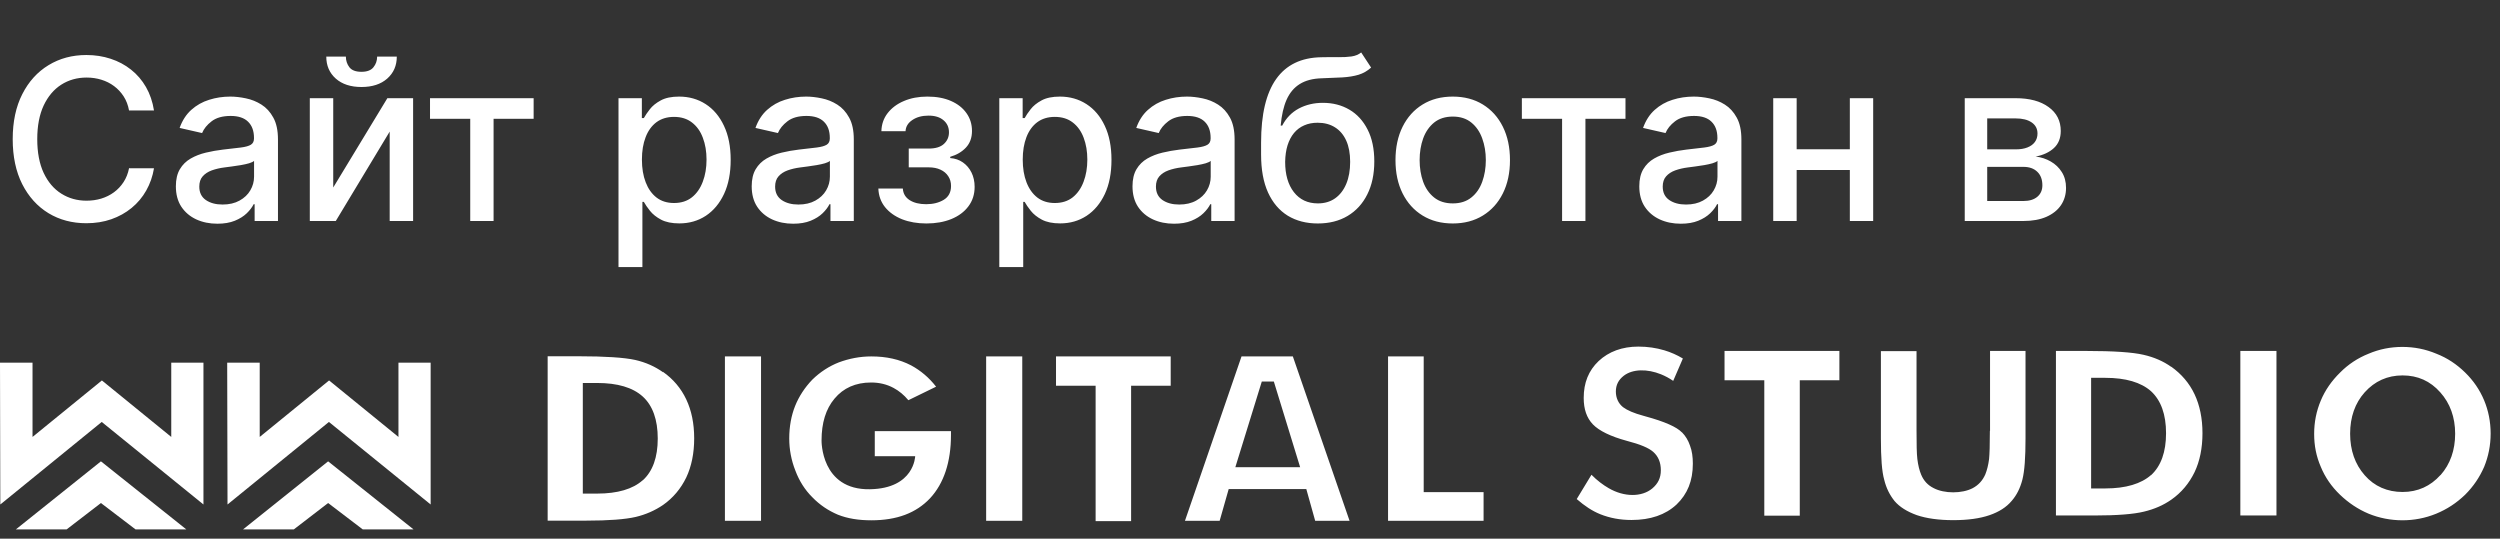 <?xml version="1.0" encoding="UTF-8"?> <svg xmlns="http://www.w3.org/2000/svg" width="181" height="39" viewBox="0 0 181 39" fill="none"><rect x="0" y="0" width="181" height="39" fill="#333333" stroke="none"/><path d="M11.149 8H9.343C9.273 7.614 9.144 7.275 8.955 6.982C8.766 6.688 8.534 6.439 8.26 6.235C7.986 6.03 7.679 5.876 7.34 5.772C7.004 5.668 6.647 5.615 6.269 5.615C5.586 5.615 4.974 5.787 4.434 6.131C3.898 6.474 3.473 6.978 3.16 7.641C2.852 8.305 2.697 9.116 2.697 10.073C2.697 11.037 2.852 11.852 3.16 12.515C3.473 13.179 3.899 13.681 4.44 14.02C4.98 14.36 5.588 14.53 6.263 14.53C6.637 14.53 6.992 14.48 7.328 14.379C7.668 14.275 7.975 14.123 8.249 13.922C8.523 13.721 8.754 13.476 8.943 13.187C9.136 12.893 9.269 12.558 9.343 12.18L11.149 12.185C11.052 12.768 10.865 13.305 10.587 13.795C10.313 14.281 9.96 14.701 9.528 15.056C9.099 15.408 8.609 15.68 8.058 15.873C7.506 16.066 6.904 16.162 6.252 16.162C5.225 16.162 4.31 15.919 3.508 15.433C2.705 14.943 2.072 14.242 1.609 13.332C1.15 12.421 0.92 11.335 0.92 10.073C0.92 8.807 1.152 7.721 1.615 6.814C2.078 5.903 2.711 5.205 3.514 4.718C4.316 4.228 5.229 3.983 6.252 3.983C6.881 3.983 7.467 4.074 8.011 4.255C8.559 4.433 9.051 4.695 9.487 5.042C9.923 5.386 10.284 5.807 10.57 6.304C10.855 6.798 11.048 7.364 11.149 8ZM15.737 16.197C15.174 16.197 14.665 16.093 14.209 15.884C13.754 15.672 13.393 15.365 13.127 14.964C12.864 14.562 12.733 14.07 12.733 13.488C12.733 12.986 12.83 12.573 13.023 12.249C13.216 11.925 13.476 11.668 13.804 11.479C14.132 11.29 14.499 11.147 14.904 11.051C15.309 10.954 15.722 10.881 16.143 10.831C16.675 10.769 17.107 10.719 17.439 10.68C17.771 10.638 18.012 10.57 18.163 10.478C18.313 10.385 18.389 10.235 18.389 10.026V9.986C18.389 9.48 18.246 9.089 17.96 8.811C17.678 8.533 17.258 8.394 16.698 8.394C16.116 8.394 15.656 8.523 15.321 8.782C14.989 9.036 14.759 9.32 14.632 9.633L13.005 9.262C13.198 8.722 13.48 8.286 13.85 7.954C14.225 7.618 14.655 7.375 15.141 7.225C15.627 7.07 16.139 6.993 16.675 6.993C17.03 6.993 17.406 7.036 17.804 7.12C18.205 7.202 18.579 7.352 18.927 7.572C19.278 7.792 19.566 8.106 19.789 8.516C20.013 8.921 20.125 9.447 20.125 10.096V16H18.435V14.784H18.365C18.253 15.008 18.086 15.228 17.862 15.444C17.638 15.66 17.35 15.84 16.999 15.983C16.648 16.125 16.227 16.197 15.737 16.197ZM16.114 14.808C16.592 14.808 17.001 14.713 17.341 14.524C17.684 14.335 17.945 14.088 18.122 13.783C18.304 13.474 18.394 13.144 18.394 12.793V11.647C18.332 11.709 18.213 11.767 18.035 11.821C17.862 11.871 17.663 11.915 17.439 11.954C17.215 11.989 16.997 12.021 16.785 12.052C16.573 12.079 16.395 12.102 16.253 12.122C15.917 12.164 15.61 12.236 15.332 12.336C15.058 12.436 14.838 12.581 14.672 12.77C14.51 12.955 14.429 13.202 14.429 13.511C14.429 13.939 14.587 14.264 14.904 14.483C15.22 14.7 15.623 14.808 16.114 14.808ZM24.126 13.575L28.045 7.109H29.909V16H28.213V9.528L24.311 16H22.43V7.109H24.126V13.575ZM27.304 4.099H28.728C28.728 4.751 28.497 5.282 28.034 5.691C27.574 6.096 26.953 6.299 26.17 6.299C25.39 6.299 24.771 6.096 24.311 5.691C23.852 5.282 23.623 4.751 23.623 4.099H25.041C25.041 4.388 25.126 4.645 25.296 4.869C25.465 5.089 25.757 5.199 26.17 5.199C26.575 5.199 26.864 5.089 27.038 4.869C27.215 4.649 27.304 4.392 27.304 4.099ZM31.133 8.602V7.109H38.635V8.602H35.735V16H34.045V8.602H31.133ZM44.779 19.334V7.109H46.47V8.55H46.614C46.715 8.365 46.859 8.151 47.049 7.908C47.238 7.665 47.5 7.452 47.836 7.271C48.172 7.086 48.615 6.993 49.167 6.993C49.885 6.993 50.526 7.175 51.089 7.537C51.652 7.9 52.094 8.423 52.414 9.106C52.739 9.789 52.901 10.611 52.901 11.572C52.901 12.533 52.741 13.357 52.42 14.043C52.1 14.726 51.66 15.253 51.1 15.624C50.541 15.99 49.902 16.174 49.184 16.174C48.644 16.174 48.202 16.083 47.859 15.902C47.519 15.72 47.253 15.508 47.06 15.265C46.867 15.022 46.719 14.806 46.614 14.617H46.51V19.334H44.779ZM46.475 11.555C46.475 12.18 46.566 12.728 46.748 13.198C46.929 13.669 47.191 14.038 47.535 14.304C47.878 14.566 48.299 14.698 48.797 14.698C49.314 14.698 49.746 14.561 50.093 14.287C50.441 14.009 50.703 13.633 50.881 13.158C51.062 12.683 51.153 12.149 51.153 11.555C51.153 10.968 51.064 10.441 50.886 9.974C50.713 9.507 50.45 9.139 50.099 8.869C49.752 8.598 49.318 8.463 48.797 8.463C48.295 8.463 47.871 8.593 47.523 8.851C47.18 9.11 46.919 9.471 46.742 9.934C46.564 10.397 46.475 10.937 46.475 11.555ZM57.427 16.197C56.864 16.197 56.355 16.093 55.899 15.884C55.444 15.672 55.083 15.365 54.817 14.964C54.554 14.562 54.423 14.07 54.423 13.488C54.423 12.986 54.52 12.573 54.712 12.249C54.906 11.925 55.166 11.668 55.494 11.479C55.822 11.29 56.189 11.147 56.594 11.051C56.999 10.954 57.412 10.881 57.833 10.831C58.365 10.769 58.797 10.719 59.129 10.68C59.461 10.638 59.702 10.57 59.853 10.478C60.003 10.385 60.078 10.235 60.078 10.026V9.986C60.078 9.48 59.936 9.089 59.65 8.811C59.368 8.533 58.948 8.394 58.388 8.394C57.806 8.394 57.346 8.523 57.011 8.782C56.679 9.036 56.449 9.32 56.322 9.633L54.695 9.262C54.888 8.722 55.17 8.286 55.54 7.954C55.915 7.618 56.345 7.375 56.831 7.225C57.317 7.07 57.829 6.993 58.365 6.993C58.72 6.993 59.096 7.036 59.494 7.12C59.895 7.202 60.269 7.352 60.617 7.572C60.968 7.792 61.255 8.106 61.479 8.516C61.703 8.921 61.815 9.447 61.815 10.096V16H60.125V14.784H60.055C59.943 15.008 59.776 15.228 59.552 15.444C59.328 15.66 59.04 15.84 58.689 15.983C58.338 16.125 57.917 16.197 57.427 16.197ZM57.804 14.808C58.282 14.808 58.691 14.713 59.031 14.524C59.374 14.335 59.635 14.088 59.812 13.783C59.993 13.474 60.084 13.144 60.084 12.793V11.647C60.023 11.709 59.903 11.767 59.725 11.821C59.552 11.871 59.353 11.915 59.129 11.954C58.905 11.989 58.687 12.021 58.475 12.052C58.263 12.079 58.085 12.102 57.943 12.122C57.607 12.164 57.3 12.236 57.022 12.336C56.748 12.436 56.528 12.581 56.362 12.77C56.2 12.955 56.119 13.202 56.119 13.511C56.119 13.939 56.277 14.264 56.594 14.483C56.91 14.7 57.313 14.808 57.804 14.808ZM63.593 13.65H65.365C65.388 14.013 65.552 14.292 65.857 14.489C66.165 14.686 66.565 14.784 67.055 14.784C67.553 14.784 67.977 14.678 68.328 14.466C68.68 14.25 68.855 13.916 68.855 13.465C68.855 13.194 68.788 12.959 68.653 12.758C68.521 12.554 68.334 12.396 68.091 12.284C67.852 12.172 67.568 12.116 67.24 12.116H65.793V10.756H67.24C67.73 10.756 68.097 10.644 68.34 10.42C68.583 10.196 68.705 9.916 68.705 9.581C68.705 9.218 68.573 8.927 68.311 8.707C68.052 8.483 67.692 8.371 67.229 8.371C66.758 8.371 66.366 8.477 66.054 8.689C65.741 8.898 65.577 9.168 65.561 9.5H63.813C63.825 9.002 63.975 8.566 64.265 8.191C64.558 7.813 64.952 7.52 65.446 7.312C65.944 7.099 66.509 6.993 67.142 6.993C67.802 6.993 68.373 7.099 68.855 7.312C69.338 7.524 69.71 7.817 69.972 8.191C70.239 8.566 70.372 8.996 70.372 9.482C70.372 9.972 70.225 10.374 69.932 10.686C69.642 10.995 69.264 11.217 68.797 11.352V11.444C69.141 11.468 69.446 11.572 69.712 11.757C69.978 11.942 70.186 12.187 70.337 12.492C70.487 12.797 70.563 13.142 70.563 13.528C70.563 14.072 70.412 14.543 70.111 14.941C69.814 15.338 69.401 15.645 68.873 15.861C68.348 16.073 67.748 16.179 67.072 16.179C66.416 16.179 65.828 16.077 65.307 15.873C64.79 15.664 64.379 15.371 64.074 14.993C63.773 14.615 63.613 14.167 63.593 13.65ZM72.35 19.334V7.109H74.04V8.55H74.185C74.285 8.365 74.43 8.151 74.619 7.908C74.808 7.665 75.07 7.452 75.406 7.271C75.742 7.086 76.186 6.993 76.738 6.993C77.455 6.993 78.096 7.175 78.659 7.537C79.223 7.9 79.665 8.423 79.985 9.106C80.309 9.789 80.471 10.611 80.471 11.572C80.471 12.533 80.311 13.357 79.991 14.043C79.67 14.726 79.231 15.253 78.671 15.624C78.111 15.99 77.473 16.174 76.755 16.174C76.215 16.174 75.773 16.083 75.429 15.902C75.09 15.72 74.824 15.508 74.631 15.265C74.438 15.022 74.289 14.806 74.185 14.617H74.081V19.334H72.35ZM74.046 11.555C74.046 12.18 74.137 12.728 74.318 13.198C74.499 13.669 74.762 14.038 75.105 14.304C75.449 14.566 75.869 14.698 76.367 14.698C76.884 14.698 77.317 14.561 77.664 14.287C78.011 14.009 78.273 13.633 78.451 13.158C78.632 12.683 78.723 12.149 78.723 11.555C78.723 10.968 78.634 10.441 78.457 9.974C78.283 9.507 78.021 9.139 77.67 8.869C77.322 8.598 76.888 8.463 76.367 8.463C75.865 8.463 75.441 8.593 75.094 8.851C74.75 9.11 74.49 9.471 74.312 9.934C74.135 10.397 74.046 10.937 74.046 11.555ZM84.998 16.197C84.434 16.197 83.925 16.093 83.47 15.884C83.014 15.672 82.653 15.365 82.387 14.964C82.125 14.562 81.993 14.07 81.993 13.488C81.993 12.986 82.09 12.573 82.283 12.249C82.476 11.925 82.736 11.668 83.064 11.479C83.392 11.29 83.759 11.147 84.164 11.051C84.569 10.954 84.982 10.881 85.403 10.831C85.936 10.769 86.368 10.719 86.7 10.68C87.031 10.638 87.273 10.57 87.423 10.478C87.574 10.385 87.649 10.235 87.649 10.026V9.986C87.649 9.48 87.506 9.089 87.221 8.811C86.939 8.533 86.518 8.394 85.959 8.394C85.376 8.394 84.917 8.523 84.581 8.782C84.249 9.036 84.019 9.32 83.892 9.633L82.266 9.262C82.459 8.722 82.74 8.286 83.111 7.954C83.485 7.618 83.915 7.375 84.401 7.225C84.888 7.07 85.399 6.993 85.936 6.993C86.29 6.993 86.667 7.036 87.064 7.12C87.466 7.202 87.84 7.352 88.187 7.572C88.538 7.792 88.826 8.106 89.05 8.516C89.273 8.921 89.385 9.447 89.385 10.096V16H87.695V14.784H87.626C87.514 15.008 87.346 15.228 87.122 15.444C86.898 15.66 86.611 15.84 86.26 15.983C85.909 16.125 85.488 16.197 84.998 16.197ZM85.374 14.808C85.853 14.808 86.262 14.713 86.601 14.524C86.945 14.335 87.205 14.088 87.383 13.783C87.564 13.474 87.655 13.144 87.655 12.793V11.647C87.593 11.709 87.473 11.767 87.296 11.821C87.122 11.871 86.923 11.915 86.7 11.954C86.476 11.989 86.258 12.021 86.046 12.052C85.833 12.079 85.656 12.102 85.513 12.122C85.177 12.164 84.87 12.236 84.593 12.336C84.319 12.436 84.099 12.581 83.933 12.77C83.771 12.955 83.69 13.202 83.69 13.511C83.69 13.939 83.848 14.264 84.164 14.483C84.481 14.7 84.884 14.808 85.374 14.808ZM98.55 3.798L99.268 4.892C99.001 5.135 98.699 5.309 98.359 5.413C98.023 5.513 97.635 5.577 97.195 5.604C96.756 5.627 96.252 5.648 95.685 5.668C95.044 5.687 94.517 5.826 94.104 6.084C93.692 6.339 93.373 6.717 93.149 7.219C92.929 7.717 92.787 8.342 92.721 9.094H92.831C93.12 8.543 93.522 8.13 94.035 7.856C94.552 7.582 95.133 7.445 95.777 7.445C96.495 7.445 97.134 7.609 97.693 7.937C98.253 8.265 98.693 8.745 99.013 9.378C99.337 10.007 99.499 10.777 99.499 11.688C99.499 12.61 99.329 13.407 98.99 14.078C98.654 14.75 98.18 15.269 97.566 15.635C96.956 15.998 96.237 16.179 95.407 16.179C94.577 16.179 93.854 15.992 93.236 15.618C92.623 15.24 92.146 14.68 91.806 13.939C91.471 13.198 91.303 12.284 91.303 11.196V10.316C91.303 8.282 91.666 6.752 92.391 5.725C93.117 4.699 94.201 4.172 95.644 4.145C96.111 4.134 96.528 4.132 96.894 4.139C97.261 4.143 97.581 4.126 97.855 4.087C98.133 4.045 98.365 3.948 98.55 3.798ZM95.413 14.726C95.895 14.726 96.31 14.605 96.657 14.362C97.008 14.115 97.278 13.766 97.468 13.314C97.657 12.863 97.751 12.33 97.751 11.716C97.751 11.114 97.657 10.603 97.468 10.183C97.278 9.762 97.008 9.442 96.657 9.222C96.306 8.998 95.885 8.886 95.395 8.886C95.032 8.886 94.708 8.95 94.423 9.077C94.137 9.2 93.892 9.384 93.688 9.627C93.487 9.87 93.331 10.167 93.219 10.518C93.111 10.866 93.053 11.265 93.045 11.716C93.045 12.635 93.255 13.366 93.676 13.91C94.101 14.454 94.679 14.726 95.413 14.726ZM105.178 16.179C104.344 16.179 103.617 15.988 102.996 15.606C102.374 15.224 101.892 14.69 101.548 14.003C101.205 13.316 101.033 12.513 101.033 11.595C101.033 10.673 101.205 9.866 101.548 9.175C101.892 8.485 102.374 7.948 102.996 7.566C103.617 7.184 104.344 6.993 105.178 6.993C106.011 6.993 106.739 7.184 107.36 7.566C107.981 7.948 108.464 8.485 108.807 9.175C109.151 9.866 109.322 10.673 109.322 11.595C109.322 12.513 109.151 13.316 108.807 14.003C108.464 14.69 107.981 15.224 107.36 15.606C106.739 15.988 106.011 16.179 105.178 16.179ZM105.184 14.726C105.724 14.726 106.171 14.584 106.526 14.298C106.882 14.013 107.144 13.633 107.314 13.158C107.487 12.683 107.574 12.16 107.574 11.589C107.574 11.022 107.487 10.501 107.314 10.026C107.144 9.548 106.882 9.164 106.526 8.874C106.171 8.585 105.724 8.44 105.184 8.44C104.639 8.44 104.188 8.585 103.829 8.874C103.474 9.164 103.21 9.548 103.036 10.026C102.866 10.501 102.781 11.022 102.781 11.589C102.781 12.16 102.866 12.683 103.036 13.158C103.21 13.633 103.474 14.013 103.829 14.298C104.188 14.584 104.639 14.726 105.184 14.726ZM110.183 8.602V7.109H117.685V8.602H114.785V16H113.095V8.602H110.183ZM121.689 16.197C121.126 16.197 120.617 16.093 120.161 15.884C119.706 15.672 119.345 15.365 119.079 14.964C118.816 14.562 118.685 14.07 118.685 13.488C118.685 12.986 118.782 12.573 118.975 12.249C119.168 11.925 119.428 11.668 119.756 11.479C120.084 11.29 120.451 11.147 120.856 11.051C121.261 10.954 121.674 10.881 122.095 10.831C122.627 10.769 123.059 10.719 123.391 10.68C123.723 10.638 123.964 10.57 124.115 10.478C124.265 10.385 124.34 10.235 124.34 10.026V9.986C124.34 9.48 124.198 9.089 123.912 8.811C123.63 8.533 123.21 8.394 122.65 8.394C122.068 8.394 121.608 8.523 121.273 8.782C120.941 9.036 120.711 9.32 120.584 9.633L118.957 9.262C119.15 8.722 119.432 8.286 119.802 7.954C120.177 7.618 120.607 7.375 121.093 7.225C121.579 7.07 122.091 6.993 122.627 6.993C122.982 6.993 123.358 7.036 123.756 7.12C124.157 7.202 124.531 7.352 124.879 7.572C125.23 7.792 125.517 8.106 125.741 8.516C125.965 8.921 126.077 9.447 126.077 10.096V16H124.387V14.784H124.317C124.205 15.008 124.038 15.228 123.814 15.444C123.59 15.66 123.302 15.84 122.951 15.983C122.6 16.125 122.179 16.197 121.689 16.197ZM122.066 14.808C122.544 14.808 122.953 14.713 123.293 14.524C123.636 14.335 123.897 14.088 124.074 13.783C124.256 13.474 124.346 13.144 124.346 12.793V11.647C124.285 11.709 124.165 11.767 123.987 11.821C123.814 11.871 123.615 11.915 123.391 11.954C123.167 11.989 122.949 12.021 122.737 12.052C122.525 12.079 122.347 12.102 122.205 12.122C121.869 12.164 121.562 12.236 121.284 12.336C121.01 12.436 120.79 12.581 120.624 12.77C120.462 12.955 120.381 13.202 120.381 13.511C120.381 13.939 120.539 14.264 120.856 14.483C121.172 14.7 121.576 14.808 122.066 14.808ZM134.408 10.808V12.307H129.592V10.808H134.408ZM130.078 7.109V16H128.382V7.109H130.078ZM135.618 7.109V16H133.928V7.109H135.618ZM142.247 16V7.109H145.934C146.938 7.109 147.733 7.323 148.319 7.751C148.906 8.176 149.199 8.753 149.199 9.482C149.199 10.003 149.033 10.416 148.701 10.721C148.369 11.026 147.929 11.23 147.381 11.335C147.779 11.381 148.144 11.5 148.475 11.693C148.807 11.883 149.074 12.137 149.274 12.457C149.479 12.778 149.581 13.16 149.581 13.604C149.581 14.074 149.459 14.491 149.216 14.854C148.973 15.213 148.62 15.495 148.157 15.699C147.698 15.9 147.144 16 146.496 16H142.247ZM143.874 14.553H146.496C146.924 14.553 147.26 14.451 147.503 14.246C147.746 14.042 147.868 13.764 147.868 13.413C147.868 13 147.746 12.675 147.503 12.44C147.26 12.201 146.924 12.081 146.496 12.081H143.874V14.553ZM143.874 10.813H145.952C146.276 10.813 146.554 10.767 146.785 10.675C147.021 10.582 147.2 10.451 147.324 10.281C147.451 10.107 147.515 9.903 147.515 9.667C147.515 9.324 147.374 9.056 147.092 8.863C146.81 8.67 146.424 8.573 145.934 8.573H143.874V10.813Z" fill="white"></path><g clip-path="url(#clip0_146_692)"><path d="M46.532 34.768C45.82 35.409 44.708 35.736 43.24 35.736H42.196V27.728H43.24C44.708 27.728 45.809 28.054 46.532 28.707C47.254 29.36 47.621 30.386 47.621 31.749C47.621 33.113 47.254 34.127 46.532 34.78V34.768ZM176.687 34.395C175.964 35.199 175.047 35.619 173.945 35.619C172.844 35.619 171.904 35.211 171.204 34.407C170.505 33.614 170.149 32.6 170.149 31.4C170.149 30.199 170.505 29.185 171.204 28.404C171.927 27.6 172.844 27.18 173.945 27.18C175.047 27.18 175.953 27.588 176.675 28.404C177.386 29.197 177.753 30.211 177.753 31.4C177.753 32.589 177.398 33.603 176.698 34.395H176.687ZM179.852 28.987C179.531 28.218 179.072 27.553 178.476 26.97C177.868 26.376 177.191 25.921 176.388 25.607C175.608 25.28 174.794 25.117 173.934 25.117C173.074 25.117 172.259 25.28 171.491 25.607C170.7 25.921 170 26.388 169.426 26.97C168.807 27.576 168.337 28.253 168.027 28.998C167.706 29.756 167.545 30.56 167.545 31.411C167.545 32.262 167.694 33.031 168.027 33.801C168.337 34.558 168.807 35.234 169.415 35.817C170.023 36.4 170.711 36.866 171.491 37.193C173.028 37.822 174.817 37.834 176.377 37.193C177.168 36.866 177.845 36.423 178.476 35.817C179.072 35.223 179.52 34.558 179.852 33.801C180.162 33.043 180.322 32.239 180.322 31.388C180.322 30.537 180.162 29.733 179.852 28.987ZM162.201 37.321H164.816V25.409H162.201V37.321ZM155.732 34.395C155.021 35.025 153.908 35.363 152.429 35.363H151.397V27.355H152.429C153.897 27.355 155.009 27.681 155.732 28.322C156.454 28.987 156.822 30.001 156.822 31.365C156.822 32.728 156.454 33.742 155.732 34.407V34.395ZM157.2 26.562C156.627 26.154 155.961 25.863 155.193 25.688C154.401 25.502 153.002 25.409 151.064 25.409H148.85V37.321H151.649C153.277 37.321 154.482 37.227 155.227 37.041C155.961 36.866 156.615 36.587 157.2 36.178C157.934 35.666 158.496 34.99 158.886 34.185C159.265 33.393 159.459 32.437 159.459 31.365C159.459 30.292 159.265 29.348 158.886 28.544C158.507 27.74 157.934 27.075 157.2 26.551V26.562ZM144.067 31.19C144.067 32.239 144.045 32.845 144.01 33.23C143.953 33.672 143.861 34.034 143.735 34.349C143.54 34.791 143.242 35.118 142.829 35.339C142.06 35.747 140.764 35.747 139.996 35.339C139.571 35.13 139.273 34.803 139.09 34.36C138.964 34.057 138.872 33.684 138.815 33.23C138.769 32.822 138.757 32.192 138.757 31.19V25.42H136.177V31.738C136.177 33.148 136.245 34.127 136.417 34.733C136.567 35.351 136.819 35.84 137.163 36.272C137.53 36.703 138.069 37.041 138.78 37.297C139.468 37.531 140.351 37.659 141.407 37.659C142.462 37.659 143.334 37.542 144.045 37.297C144.721 37.064 145.26 36.726 145.65 36.26C146.006 35.852 146.258 35.351 146.419 34.733C146.579 34.104 146.648 33.125 146.648 31.726V25.409H144.079V31.19H144.067ZM127.735 27.53V37.332H130.304V27.53H133.172V25.409H124.856V27.53H127.735ZM121.771 31.306C121.392 30.91 120.521 30.525 119.156 30.152L118.995 30.106C118.296 29.919 117.814 29.709 117.504 29.476C117.172 29.208 116.988 28.812 116.988 28.346C116.988 27.88 117.172 27.506 117.562 27.203C118.215 26.702 119.271 26.702 120.257 27.099C120.567 27.227 120.853 27.378 121.14 27.576L121.84 25.956C121.415 25.7 120.968 25.502 120.498 25.362C119.913 25.187 119.282 25.094 118.617 25.094C117.447 25.094 116.472 25.455 115.738 26.143C115.016 26.831 114.66 27.705 114.66 28.812C114.66 29.628 114.878 30.257 115.325 30.724C115.772 31.19 116.61 31.598 117.768 31.913C118.754 32.169 119.362 32.425 119.695 32.717C120.062 33.043 120.245 33.486 120.245 34.045C120.245 34.605 120.039 35.013 119.626 35.363C118.858 36.004 117.573 35.992 116.461 35.339C116.059 35.106 115.635 34.791 115.222 34.372L114.155 36.132C114.729 36.633 115.279 36.994 115.853 37.227C116.552 37.507 117.298 37.647 118.124 37.647C119.489 37.647 120.578 37.274 121.381 36.528C122.172 35.77 122.562 34.815 122.562 33.568C122.562 33.09 122.505 32.647 122.356 32.262C122.23 31.889 122.035 31.563 121.771 31.295V31.306ZM103.076 25.805H100.495V37.705H107.411V35.631H103.076V25.805ZM89.439 33.824L91.354 27.623H92.226L94.13 33.824H89.439ZM89.886 25.805L85.791 37.705H88.303L88.957 35.409H94.577L95.219 37.705H97.708L93.602 25.805H89.874H89.886ZM76.455 27.926H79.323V37.729H81.892V27.926H84.759V25.805H76.455V27.926ZM71.397 37.705H74.012V25.805H71.397V37.705ZM63.323 33.031H66.259C66.259 33.031 66.202 35.363 62.99 35.421C59.412 35.491 59.48 31.889 59.48 31.889C59.48 30.619 59.79 29.605 60.421 28.859C61.063 28.089 61.946 27.693 63.07 27.693C63.655 27.693 64.206 27.821 64.699 28.089C65.089 28.299 65.445 28.59 65.766 28.975L67.773 27.996C67.268 27.343 66.66 26.831 65.972 26.457C65.123 26.015 64.172 25.805 63.082 25.805C62.267 25.805 61.488 25.956 60.731 26.236C60.02 26.516 59.377 26.935 58.815 27.483C58.265 28.054 57.84 28.707 57.565 29.395C57.29 30.082 57.141 30.887 57.141 31.738C57.141 32.542 57.29 33.334 57.588 34.08C57.863 34.815 58.276 35.468 58.804 35.992C59.354 36.563 59.974 36.971 60.662 37.263C61.361 37.542 62.164 37.67 63.082 37.67C64.928 37.67 66.328 37.146 67.337 36.074C68.335 35.001 68.851 33.451 68.851 31.481V31.213H63.334V33.008L63.323 33.031ZM52.484 37.705H55.099V25.805H52.484V37.705ZM48 26.947C47.426 26.539 46.761 26.236 45.992 26.061C45.201 25.886 43.813 25.793 41.864 25.793H39.65V37.694H42.448C44.077 37.694 45.281 37.6 46.027 37.426C46.761 37.251 47.415 36.959 48 36.563C48.734 36.05 49.296 35.374 49.685 34.57C50.064 33.766 50.259 32.822 50.259 31.738C50.259 30.654 50.064 29.721 49.685 28.917C49.307 28.113 48.734 27.437 48 26.924V26.947Z" fill="white"></path><path d="M4.825 38.328H1.148L7.307 33.401L13.489 38.328H9.812L7.307 36.419L4.825 38.328Z" fill="white"></path><path d="M12.399 31.634V26.259H14.73V36.525L7.365 30.549L0.023 36.525L0 26.259H2.355V31.634L7.377 27.544L12.399 31.634Z" fill="white"></path><path d="M21.274 38.328H17.598L23.756 33.401L29.938 38.328H26.262L23.756 36.419L21.274 38.328Z" fill="white"></path><path d="M28.848 31.634V26.259H31.179V36.525L23.814 30.549L16.472 36.525L16.449 26.259H18.803V31.634L23.825 27.544L28.848 31.634Z" fill="white"></path></g><defs><clipPath id="clip0_146_692"><rect width="180.322" height="13.235" fill="white" transform="translate(0 25.094)"></rect></clipPath></defs></svg> 